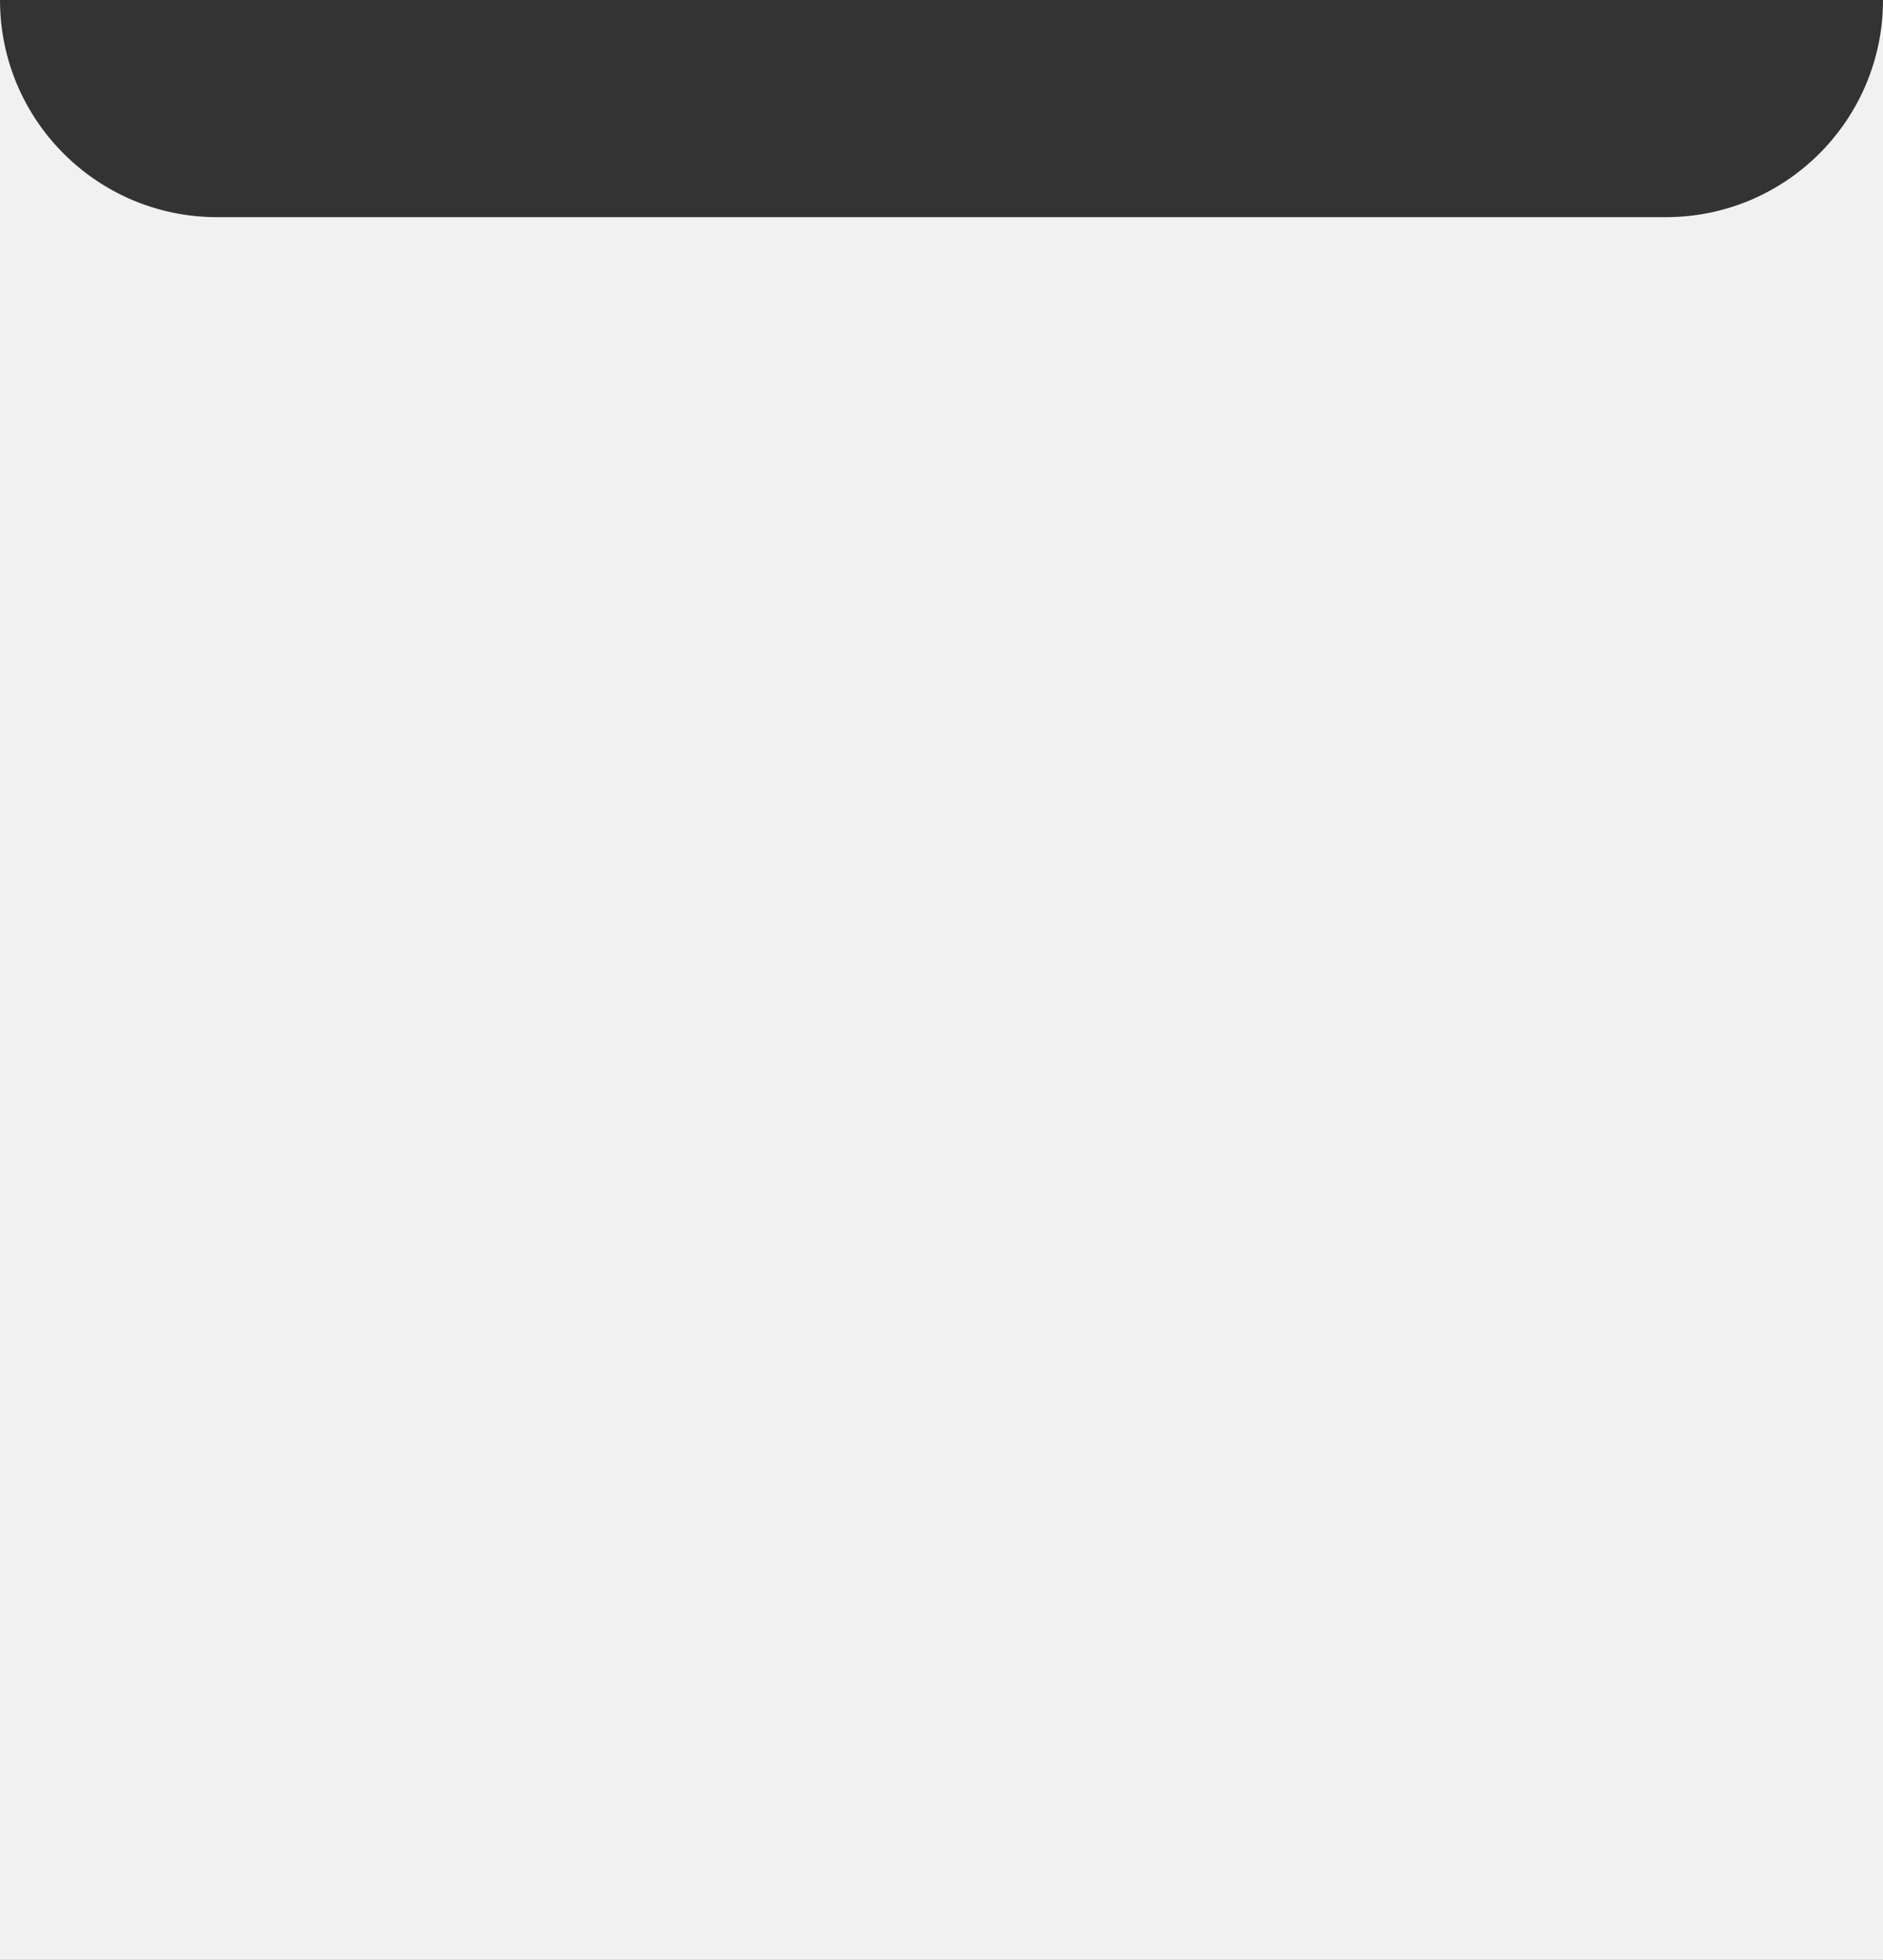 <?xml version="1.0" encoding="UTF-8"?> <svg xmlns="http://www.w3.org/2000/svg" width="347" height="361" viewBox="0 0 347 361" fill="none"><rect x="0" y="0" width="347" height="361" fill="#333333" stroke="none"/><path fill-rule="evenodd" clip-rule="evenodd" d="M0 0V361H347V6.67572e-06C347 22.091 329.091 40 307 40H40C17.909 40 0 22.091 0 0Z" fill="#F1F1F1"></path></svg> 
